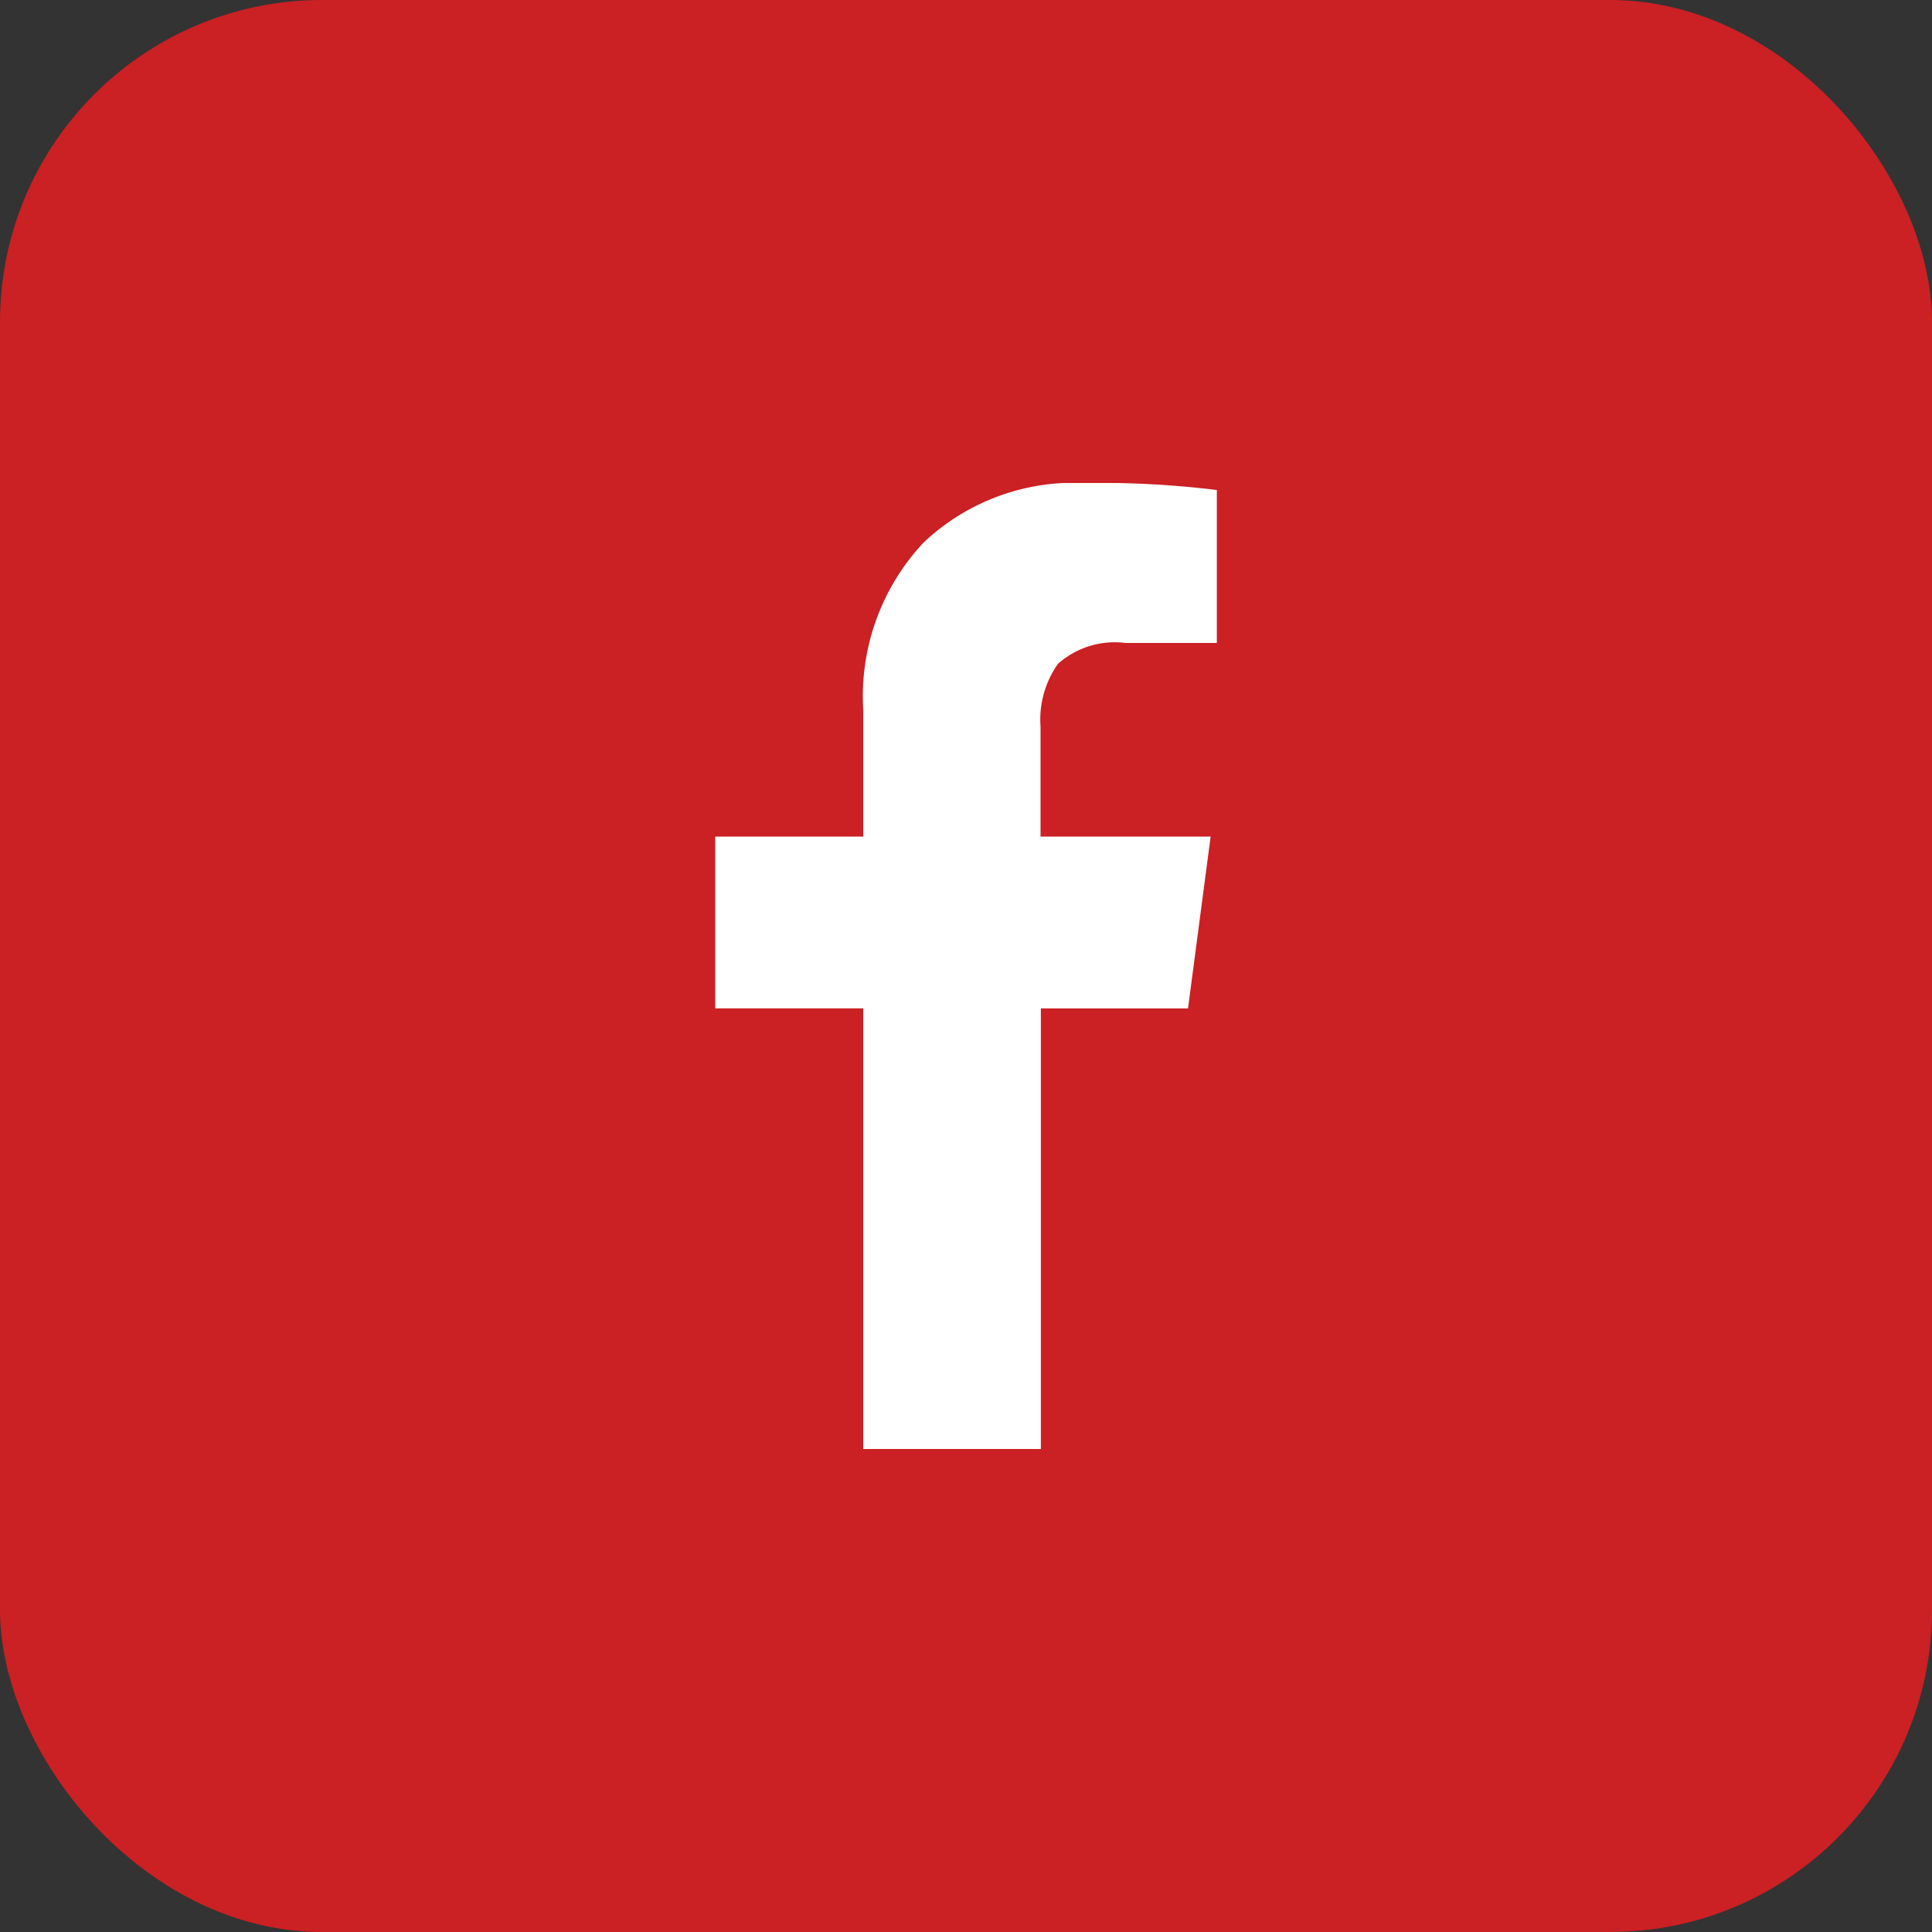<svg xmlns="http://www.w3.org/2000/svg" xmlns:xlink="http://www.w3.org/1999/xlink" width="24" height="24" viewBox="0 0 24 24">
  <rect x="0" y="0" width="24" height="24" fill="#333333" stroke="none"/>
  <defs>
    <clipPath id="clip-path">
      <rect id="矩形_9383" data-name="矩形 9383" width="12" height="12" transform="translate(415 4224)" fill="#fff"/>
    </clipPath>
  </defs>
  <g id="组_15251" data-name="组 15251" transform="translate(-902 -4086)">
    <rect id="矩形_9381" data-name="矩形 9381" width="24" height="24" rx="4" transform="translate(902 4086)" fill="#cb2024"/>
    <g id="蒙版组_175" data-name="蒙版组 175" transform="translate(493 -132)" clip-path="url(#clip-path)">
      <path id="facebook" d="M10.837.087v1.9H9.7a1.06,1.06,0,0,0-.837.26,1.2,1.2,0,0,0-.216.779V4.392h2.113l-.281,2.135H8.651V12H6.445V6.526H4.606V4.392H6.445V2.82A2.79,2.79,0,0,1,7.195.739a2.722,2.722,0,0,1,2-.739A11.93,11.93,0,0,1,10.837.087Z" transform="translate(413.279 4224)" fill="#fff"/>
    </g>
  </g>
</svg>
